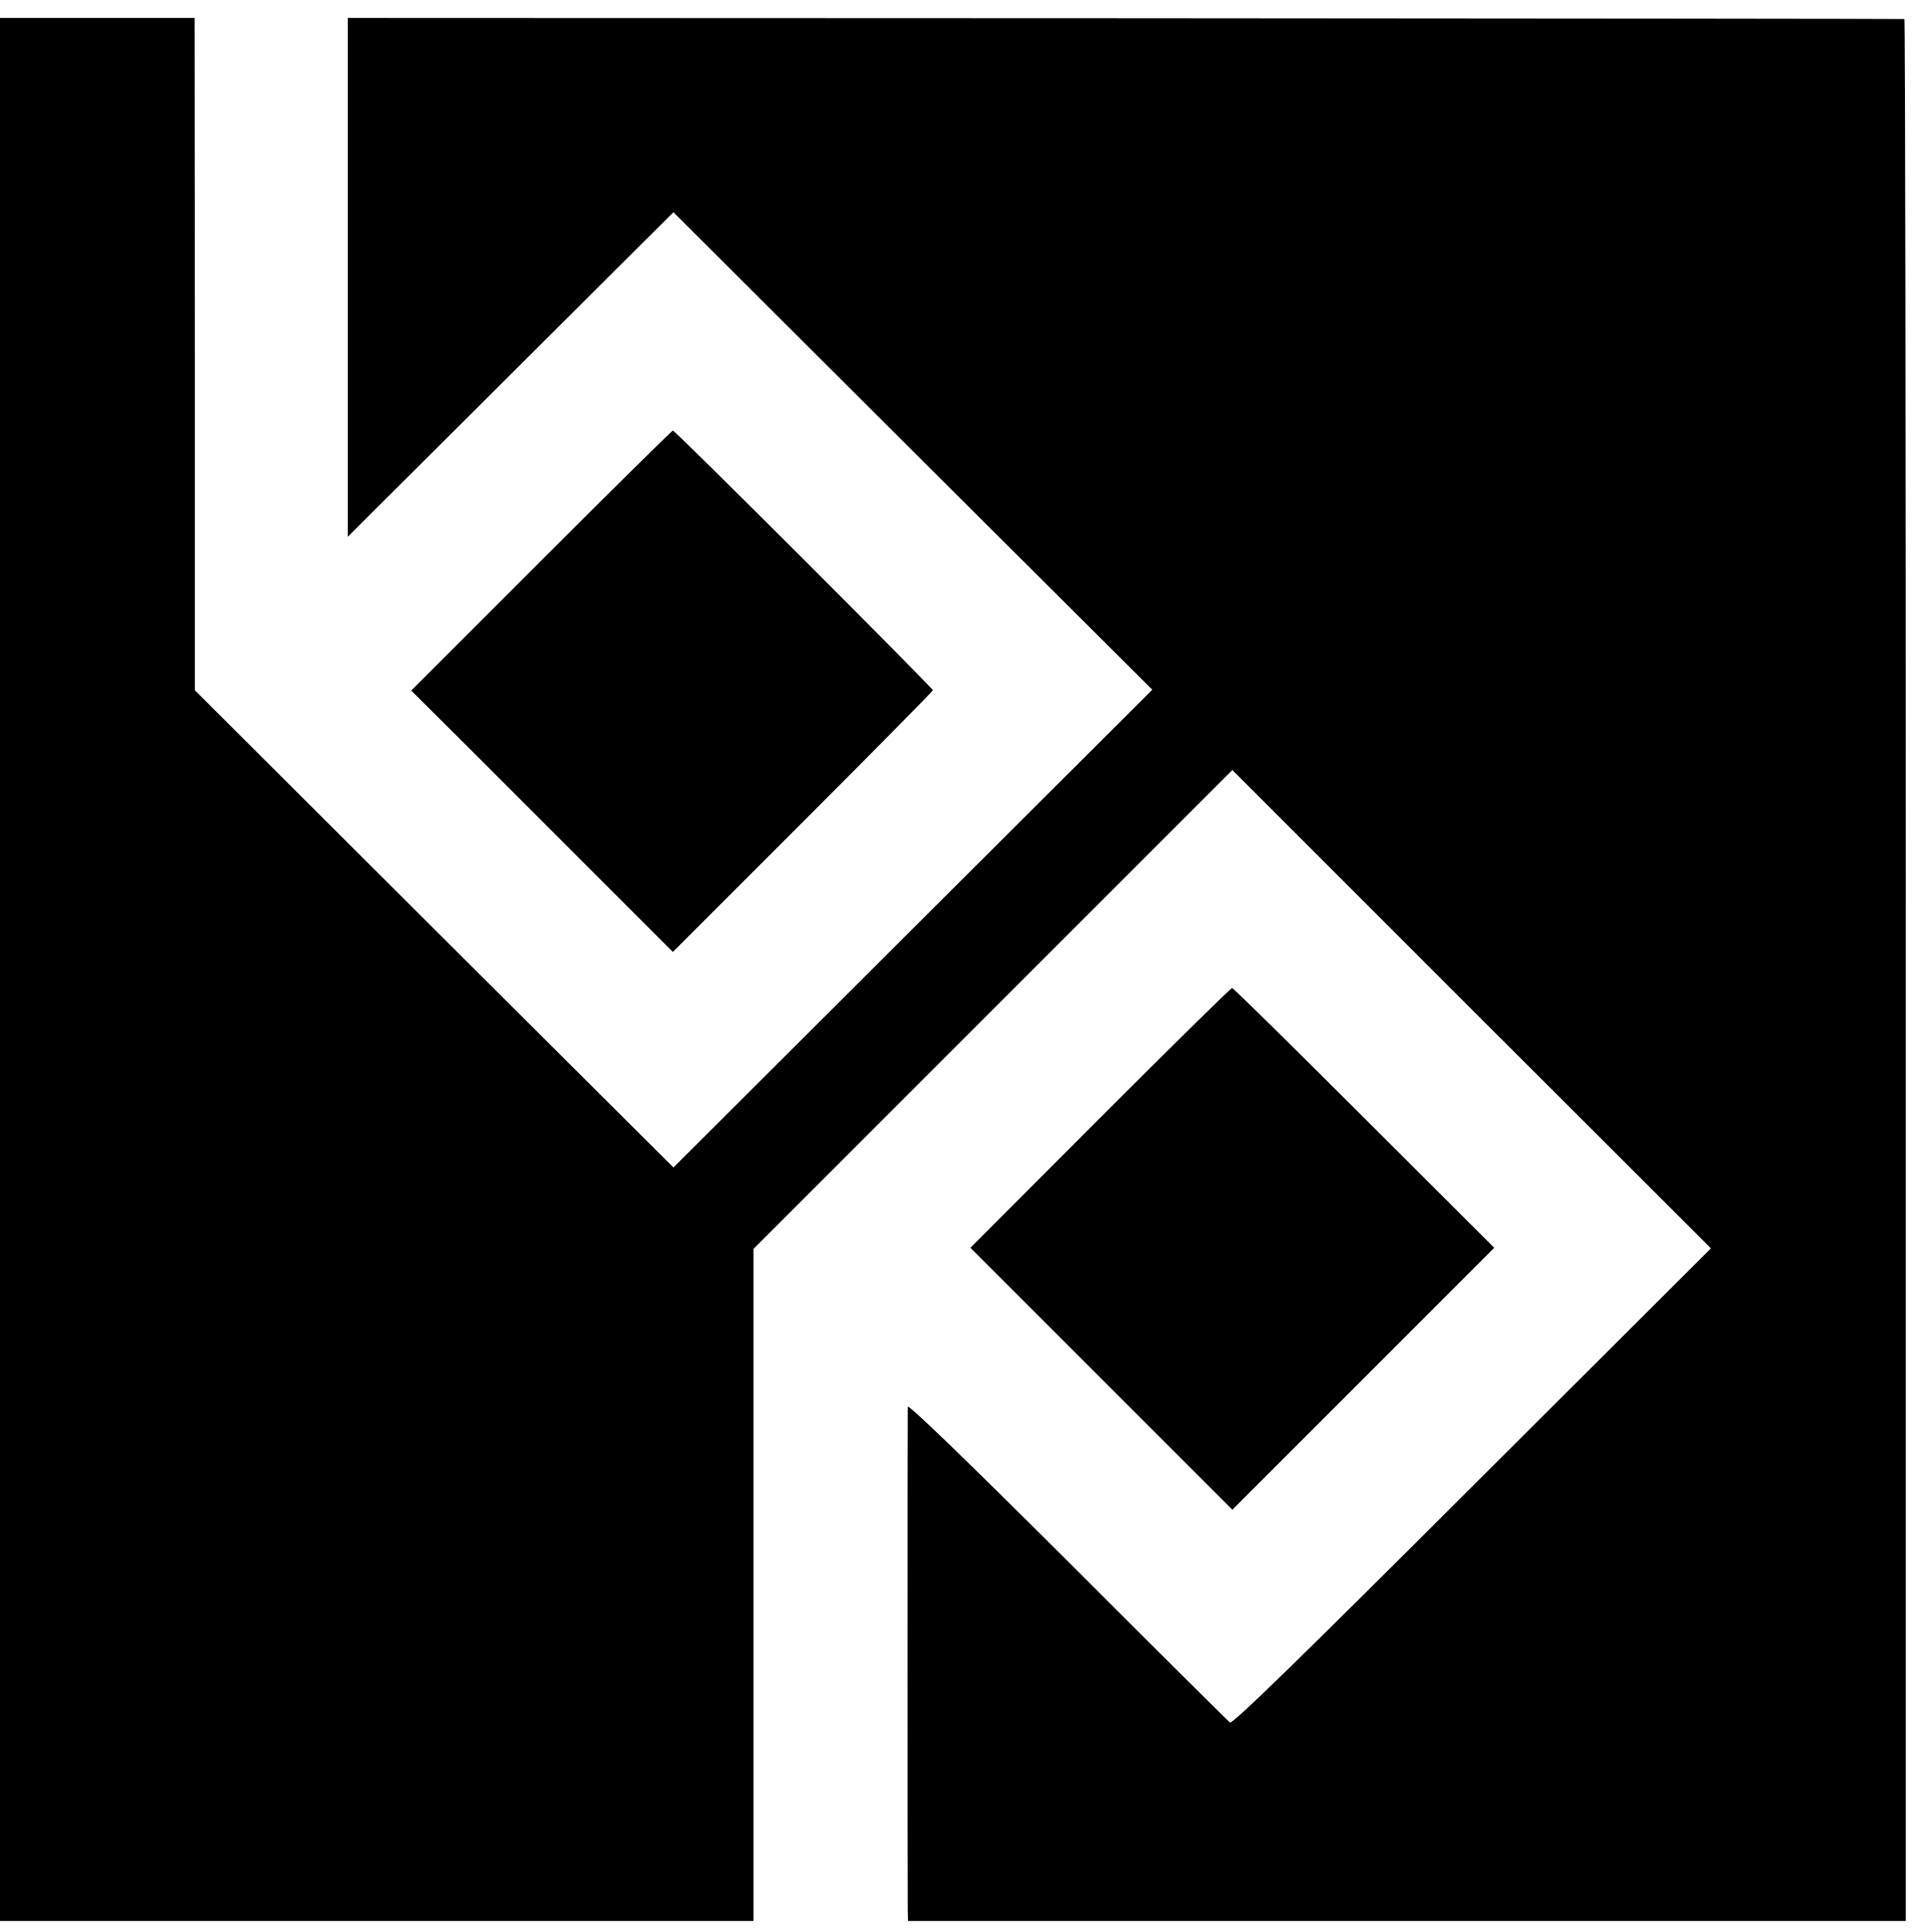 <?xml version="1.0" standalone="no"?>
<!DOCTYPE svg PUBLIC "-//W3C//DTD SVG 20010904//EN"
 "http://www.w3.org/TR/2001/REC-SVG-20010904/DTD/svg10.dtd">
<svg version="1.0" xmlns="http://www.w3.org/2000/svg"
 width="700pt" height="700pt" viewBox="0 0 700 700"
 preserveAspectRatio="xMidYMid meet">
<g transform="translate(0,700) scale(0.1,-0.1)"
fill="#000000" stroke="none">
<path d="M0 3488 l0 -3448 1365 0 1365 0 0 1217 0 1218 867 867 868 868 867
-867 867 -866 -866 -864 c-637 -636 -868 -861 -877 -854 -7 6 -272 269 -589
586 -367 366 -577 569 -578 558 -1 -24 -1 -1778 0 -1825 l1 -38 1808 0 1807 0
0 3445 c0 1895 -2 3446 -5 3446 -3 1 -1273 2 -2822 3 l-2818 1 0 -940 0 -940
105 105 c58 58 324 322 590 588 l485 483 867 -865 868 -865 -868 -866 -867
-865 -867 864 -867 865 0 1218 -1 1218 -352 0 -353 0 0 -3447z"/>
<path d="M1961 4969 l-471 -471 242 -241 c133 -133 346 -346 474 -474 l232
-232 471 471 c259 259 471 474 471 477 0 8 -933 941 -942 941 -3 0 -218 -212
-477 -471z"/>
<path d="M3985 2949 l-469 -470 474 -474 475 -475 474 474 475 475 -471 470
c-259 259 -474 471 -479 471 -5 0 -220 -212 -479 -471z"/>
</g>
</svg>
